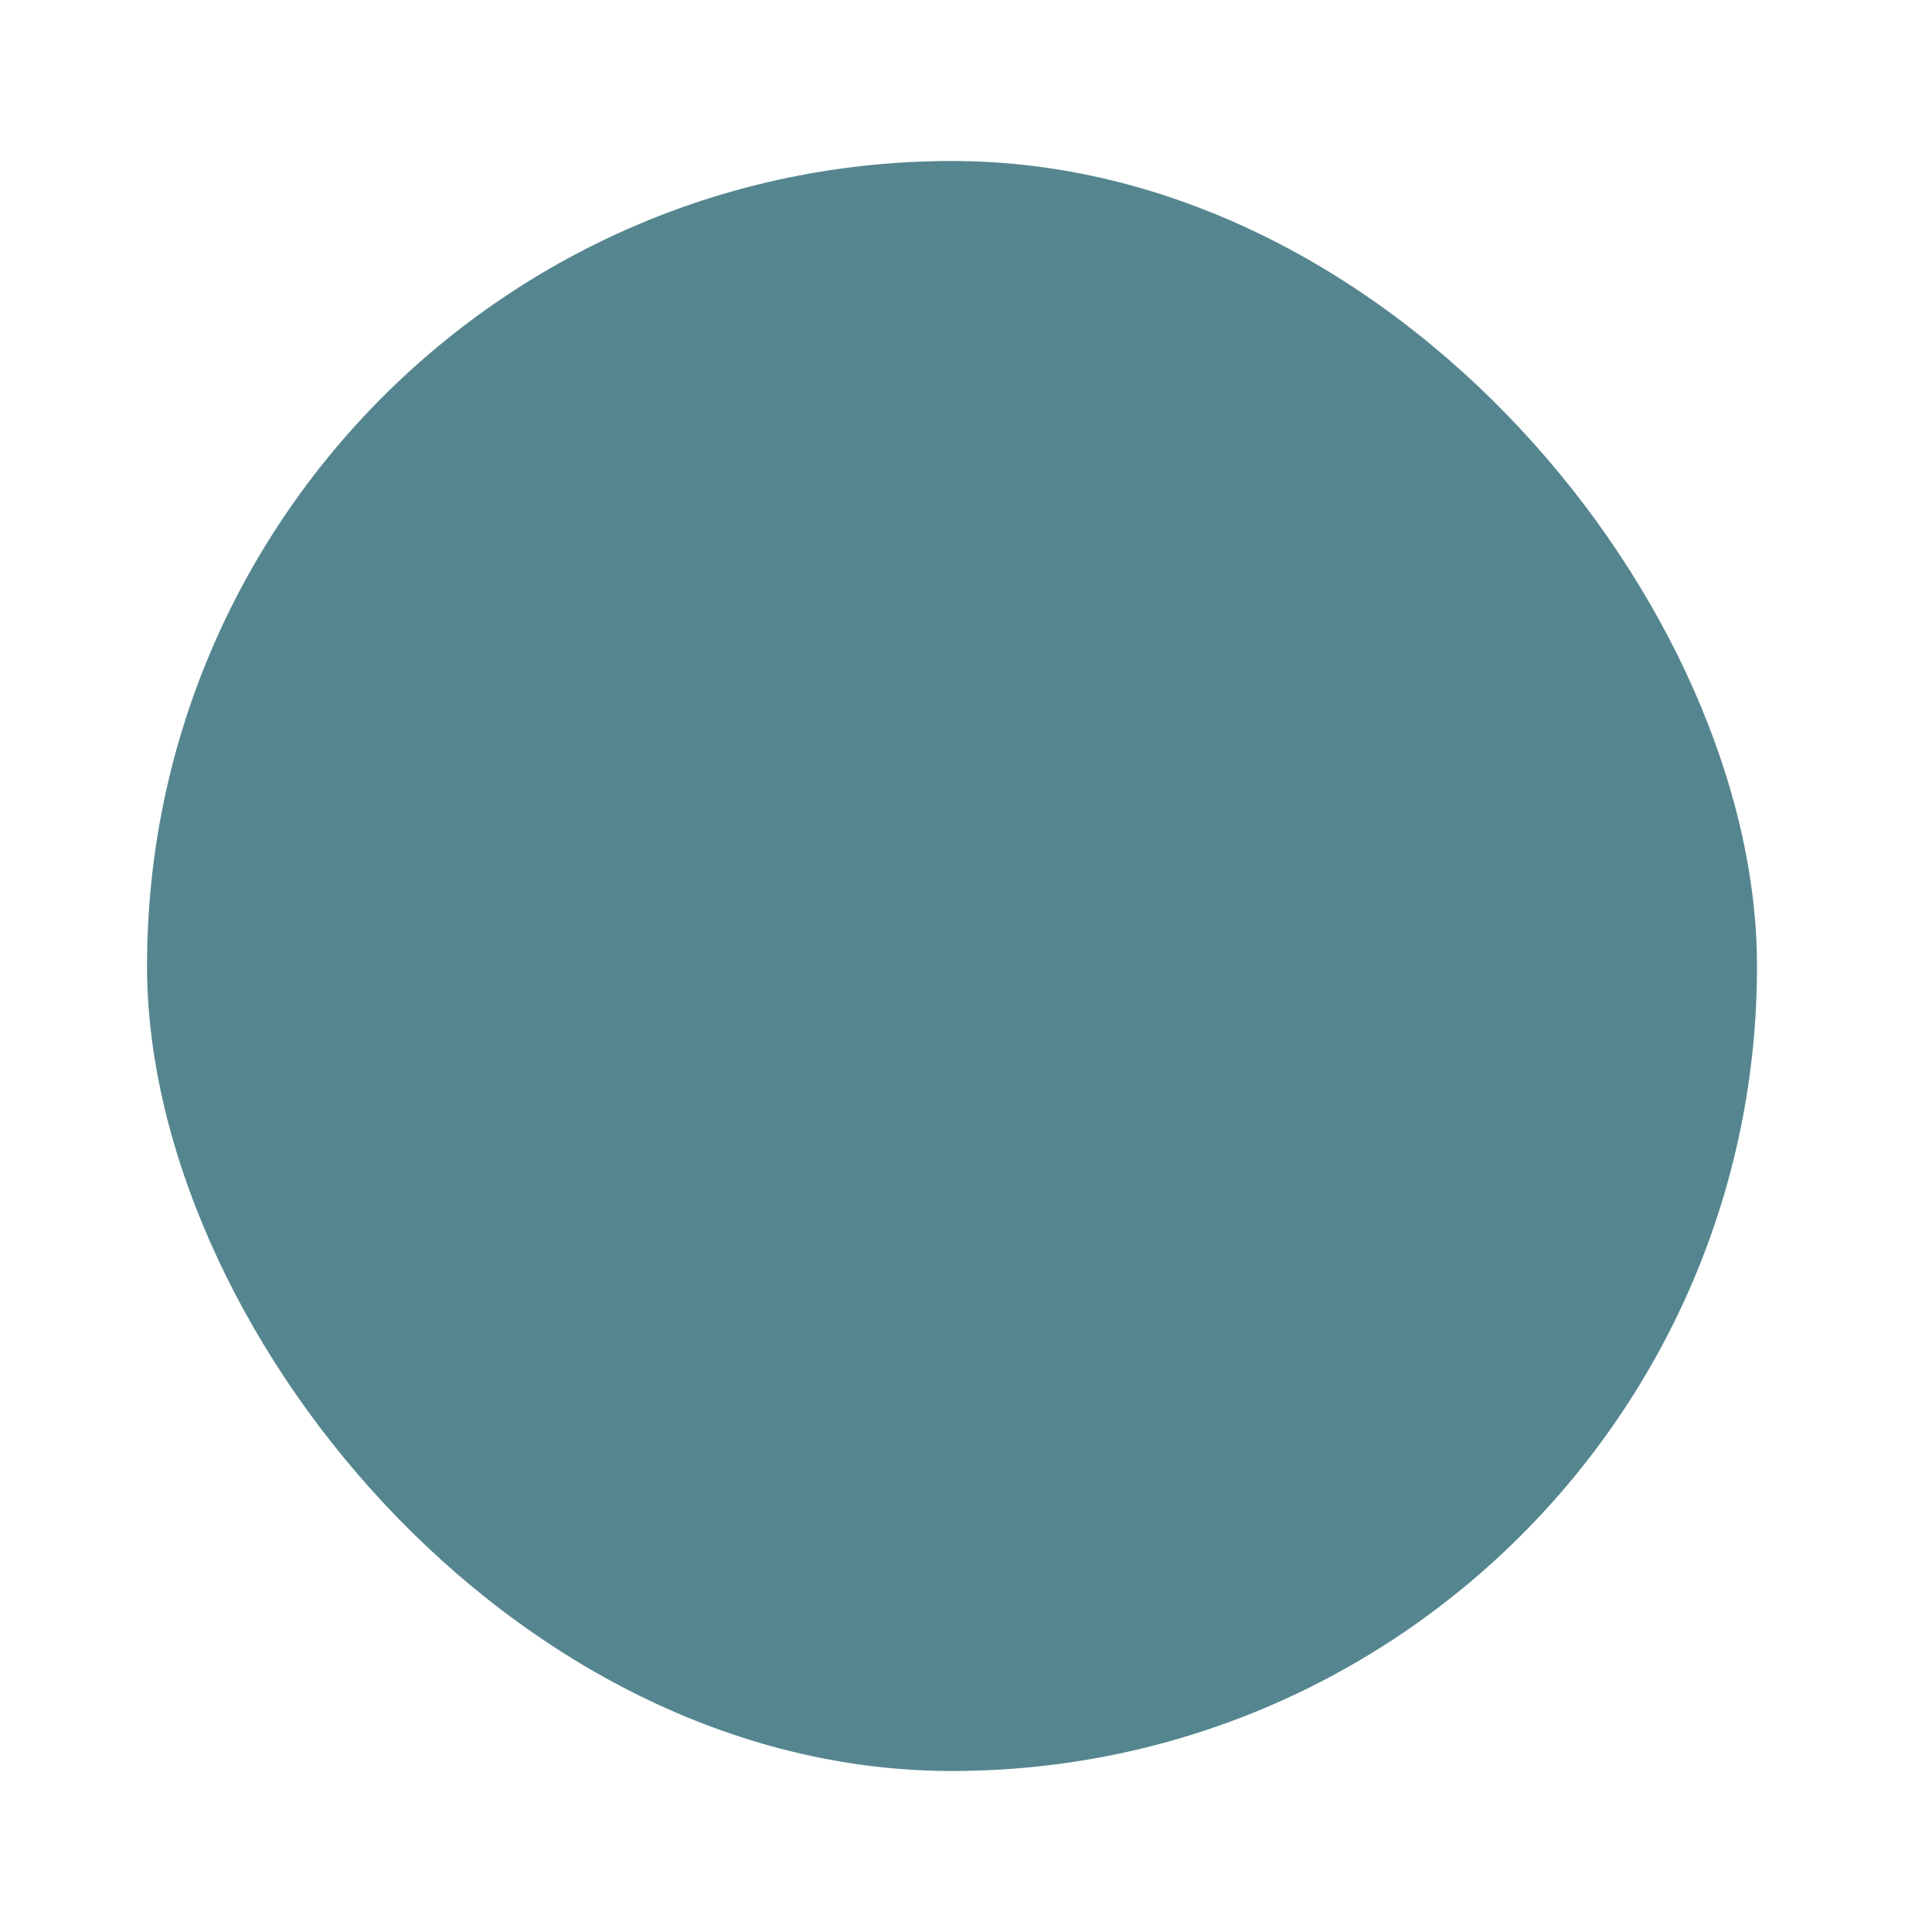<svg width="46" height="46" viewBox="0 0 46 46" fill="none" xmlns="http://www.w3.org/2000/svg">
<g filter="url(#filter0_d_517_4863)">
<rect x="2.667" y="3" width="40" height="40" rx="20" fill="#55868F"></rect>
<rect x="2.667" y="3" width="40" height="40" rx="20" stroke="white" stroke-width="1.667"></rect>
</g>
<defs>
<filter id="filter0_d_517_4863" x="0.167" y="0.5" width="45" height="45" filterUnits="userSpaceOnUse" color-interpolation-filters="sRGB">
<feFlood flood-opacity="0" result="BackgroundImageFix"></feFlood>
<feColorMatrix in="SourceAlpha" type="matrix" values="0 0 0 0 0 0 0 0 0 0 0 0 0 0 0 0 0 0 127 0" result="hardAlpha"></feColorMatrix>
<feMorphology radius="1.667" operator="dilate" in="SourceAlpha" result="effect1_dropShadow_517_4863"></feMorphology>
<feOffset></feOffset>
<feComposite in2="hardAlpha" operator="out"></feComposite>
<feColorMatrix type="matrix" values="0 0 0 0 0.333 0 0 0 0 0.525 0 0 0 0 0.561 0 0 0 1 0"></feColorMatrix>
<feBlend mode="normal" in2="BackgroundImageFix" result="effect1_dropShadow_517_4863"></feBlend>
<feBlend mode="normal" in="SourceGraphic" in2="effect1_dropShadow_517_4863" result="shape"></feBlend>
</filter>
</defs>
</svg>
